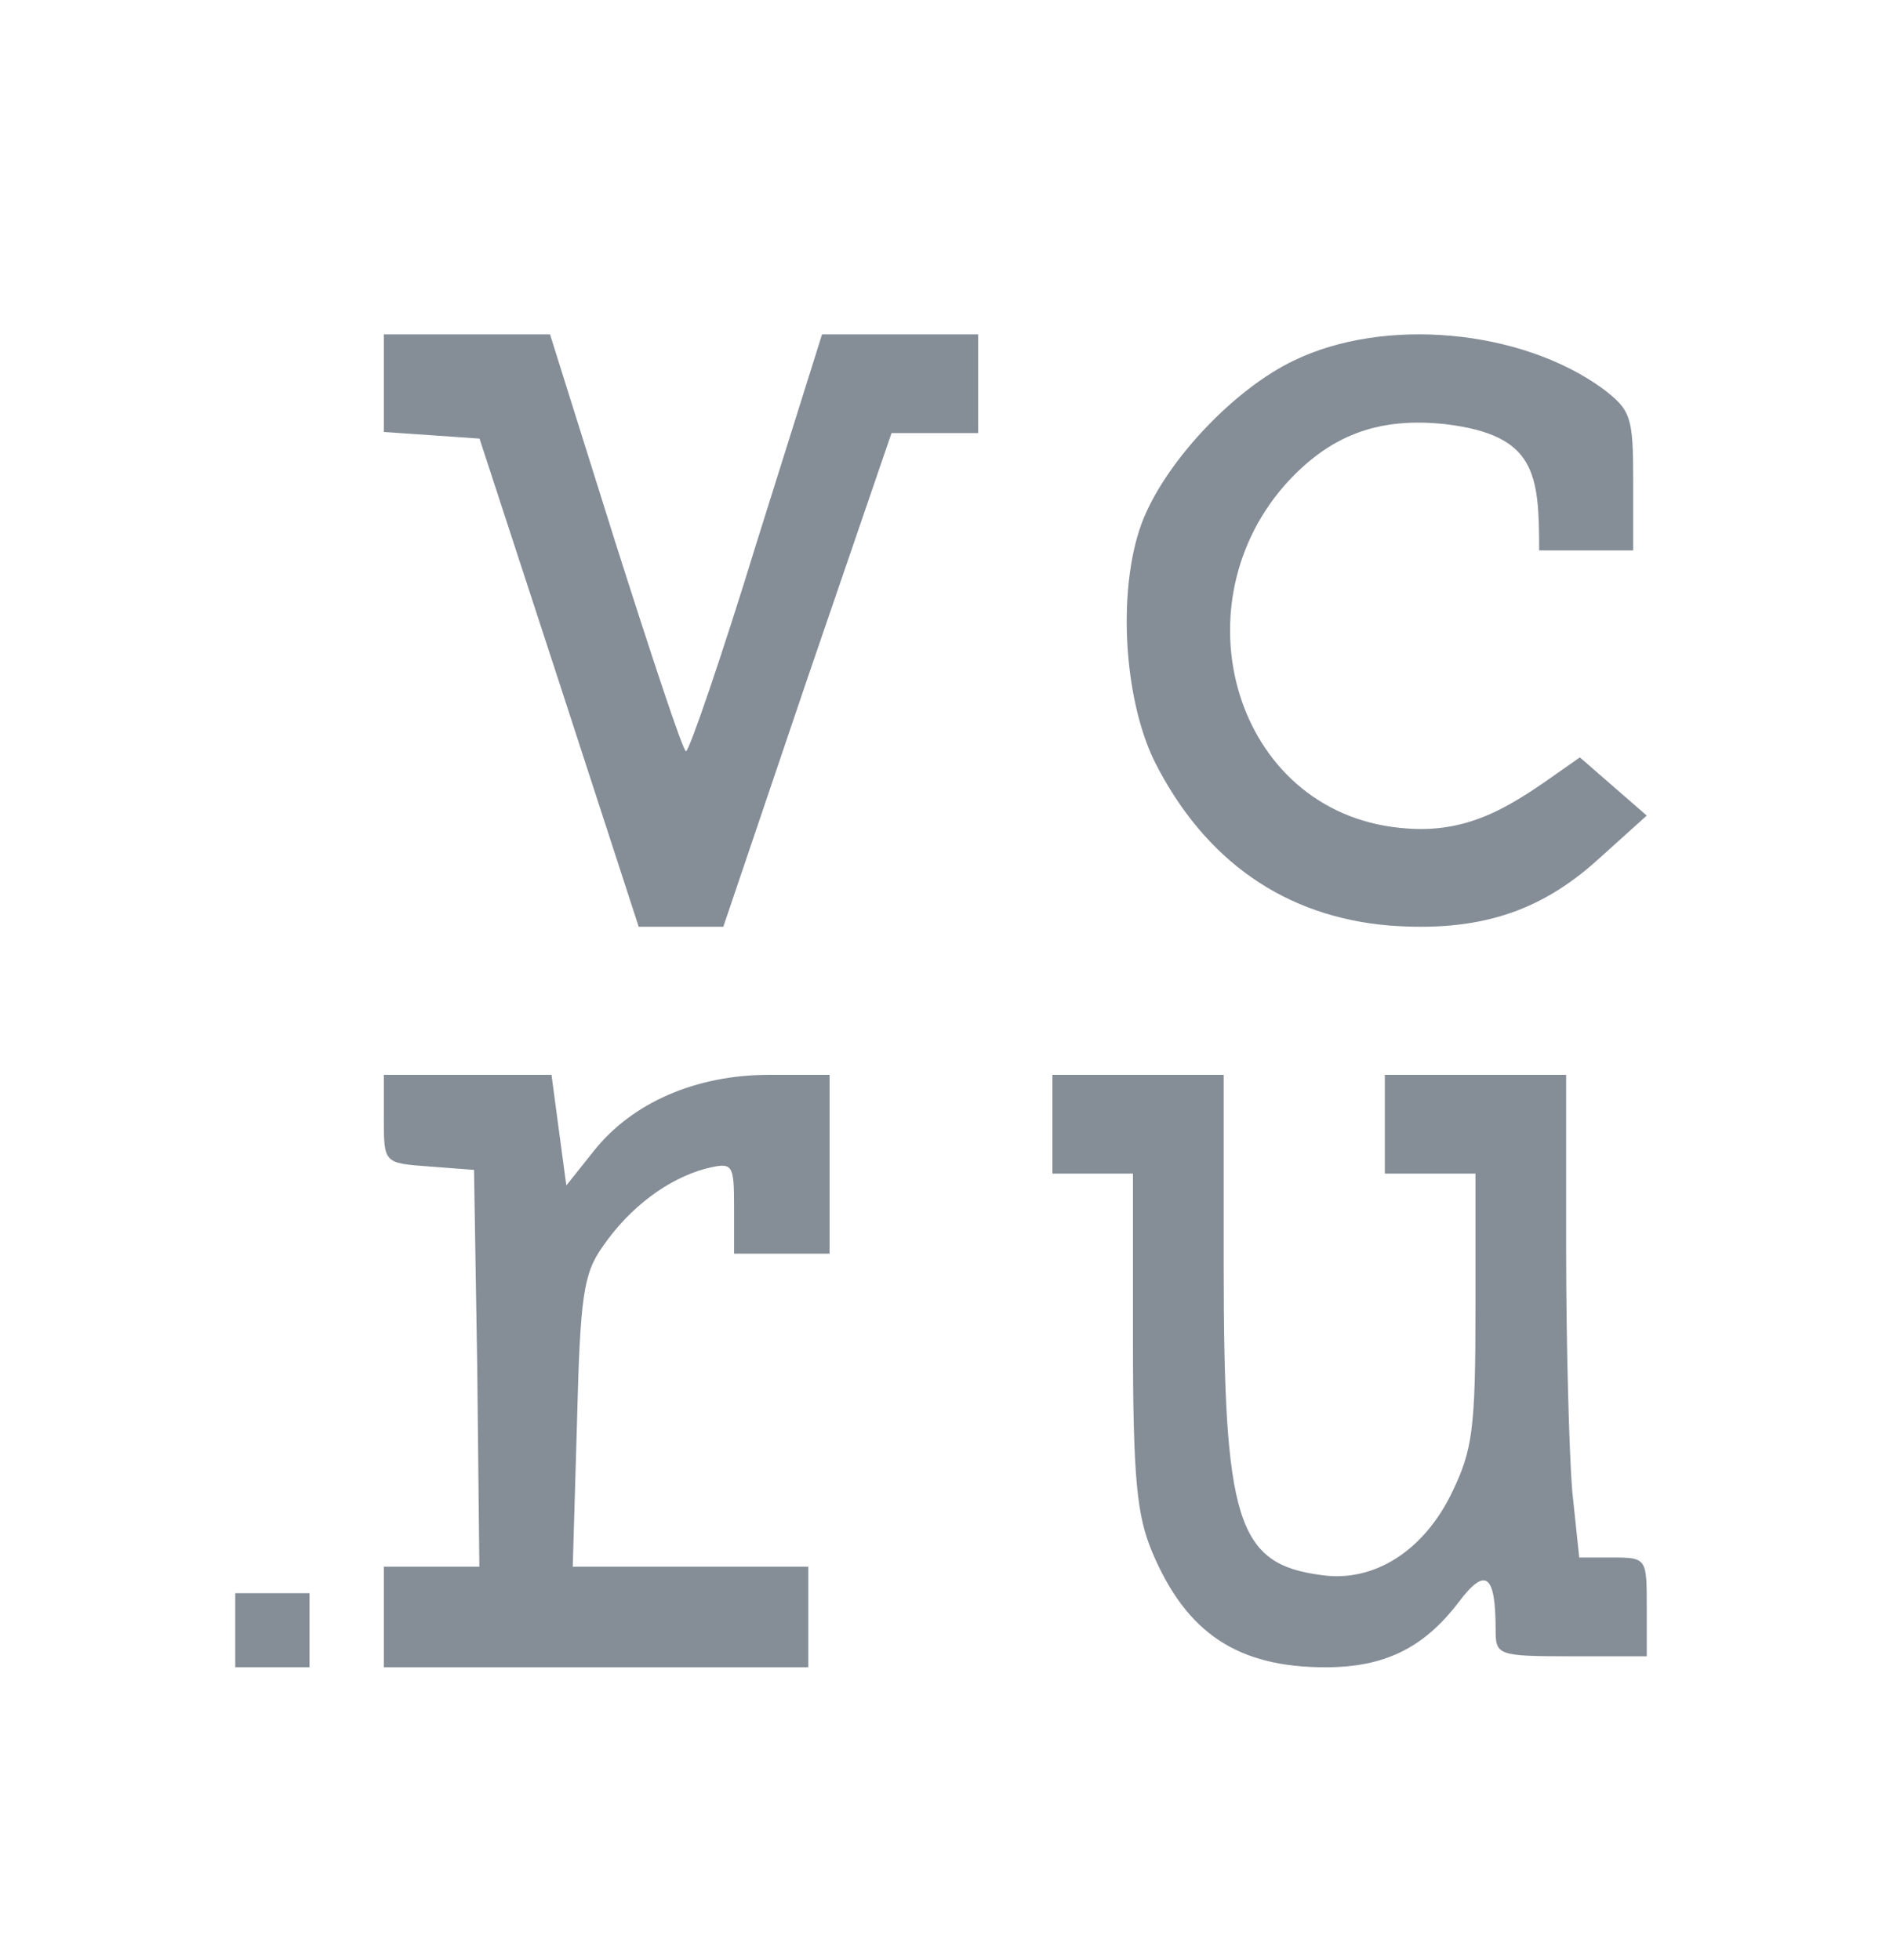 <?xml version="1.0" encoding="UTF-8"?> <svg xmlns="http://www.w3.org/2000/svg" width="24" height="25" viewBox="0 0 24 25" fill="none"><path d="M16.497 4.6C15.751 4.958 14.911 5.838 14.591 6.594C14.245 7.419 14.312 8.876 14.725 9.715C15.364 10.98 16.39 11.695 17.722 11.805C18.842 11.887 19.628 11.64 20.374 10.966L21 10.402L20.147 9.66C20.076 9.71 20.006 9.759 19.936 9.808C19.315 10.247 18.776 10.628 17.949 10.567C15.791 10.428 14.985 7.795 16.377 6.195C16.95 5.549 17.576 5.315 18.442 5.411C19.581 5.552 19.628 6.034 19.628 7.02H20.827V6.14C20.827 5.315 20.8 5.233 20.44 4.958C19.401 4.201 17.656 4.036 16.497 4.6Z" fill="#858D97"></path><path d="M4.895 5.51L5.511 5.552L6.115 5.594L7.13 8.7L8.145 11.82H9.224L10.29 8.672L11.369 5.524H12.474V4.265H10.483L9.648 6.923C9.198 8.392 8.787 9.582 8.748 9.582C8.71 9.582 8.312 8.378 7.849 6.923L7.014 4.265H4.895V5.51Z" fill="#858D97"></path><path d="M4.966 14.768C4.895 14.69 4.895 14.548 4.895 14.265V13.709H7.033L7.128 14.422L7.222 15.12L7.574 14.678C8.061 14.065 8.873 13.709 9.807 13.709H10.579V15.99H9.361V15.405C9.361 14.835 9.347 14.821 8.995 14.906C8.522 15.035 8.034 15.391 7.682 15.904C7.439 16.247 7.398 16.546 7.358 18.142L7.304 19.982H10.308V21.265H4.895V19.982H6.113L6.086 17.444L6.045 14.921L5.476 14.878C5.183 14.856 5.038 14.846 4.966 14.768Z" fill="#858D97"></path><path d="M13.421 14.968H14.448V17.095C14.448 18.872 14.5 19.334 14.693 19.795C15.129 20.831 15.784 21.265 16.902 21.265C17.647 21.265 18.148 21.027 18.598 20.439C18.945 19.977 19.073 20.075 19.073 20.789C19.073 21.11 19.099 21.125 20.036 21.125H21V20.495C21 19.879 21 19.865 20.563 19.865H20.139L20.049 19.012C20.011 18.536 19.972 17.151 19.972 15.934V13.709H17.66V14.968H18.816V16.689C18.816 18.228 18.777 18.494 18.521 19.026C18.161 19.781 17.519 20.187 16.851 20.089C15.772 19.949 15.605 19.404 15.605 16.116V13.709H13.421V14.968Z" fill="#858D97"></path><path d="M3.947 21.265H3V20.32H3.947V21.265Z" fill="#858D97"></path></svg> 